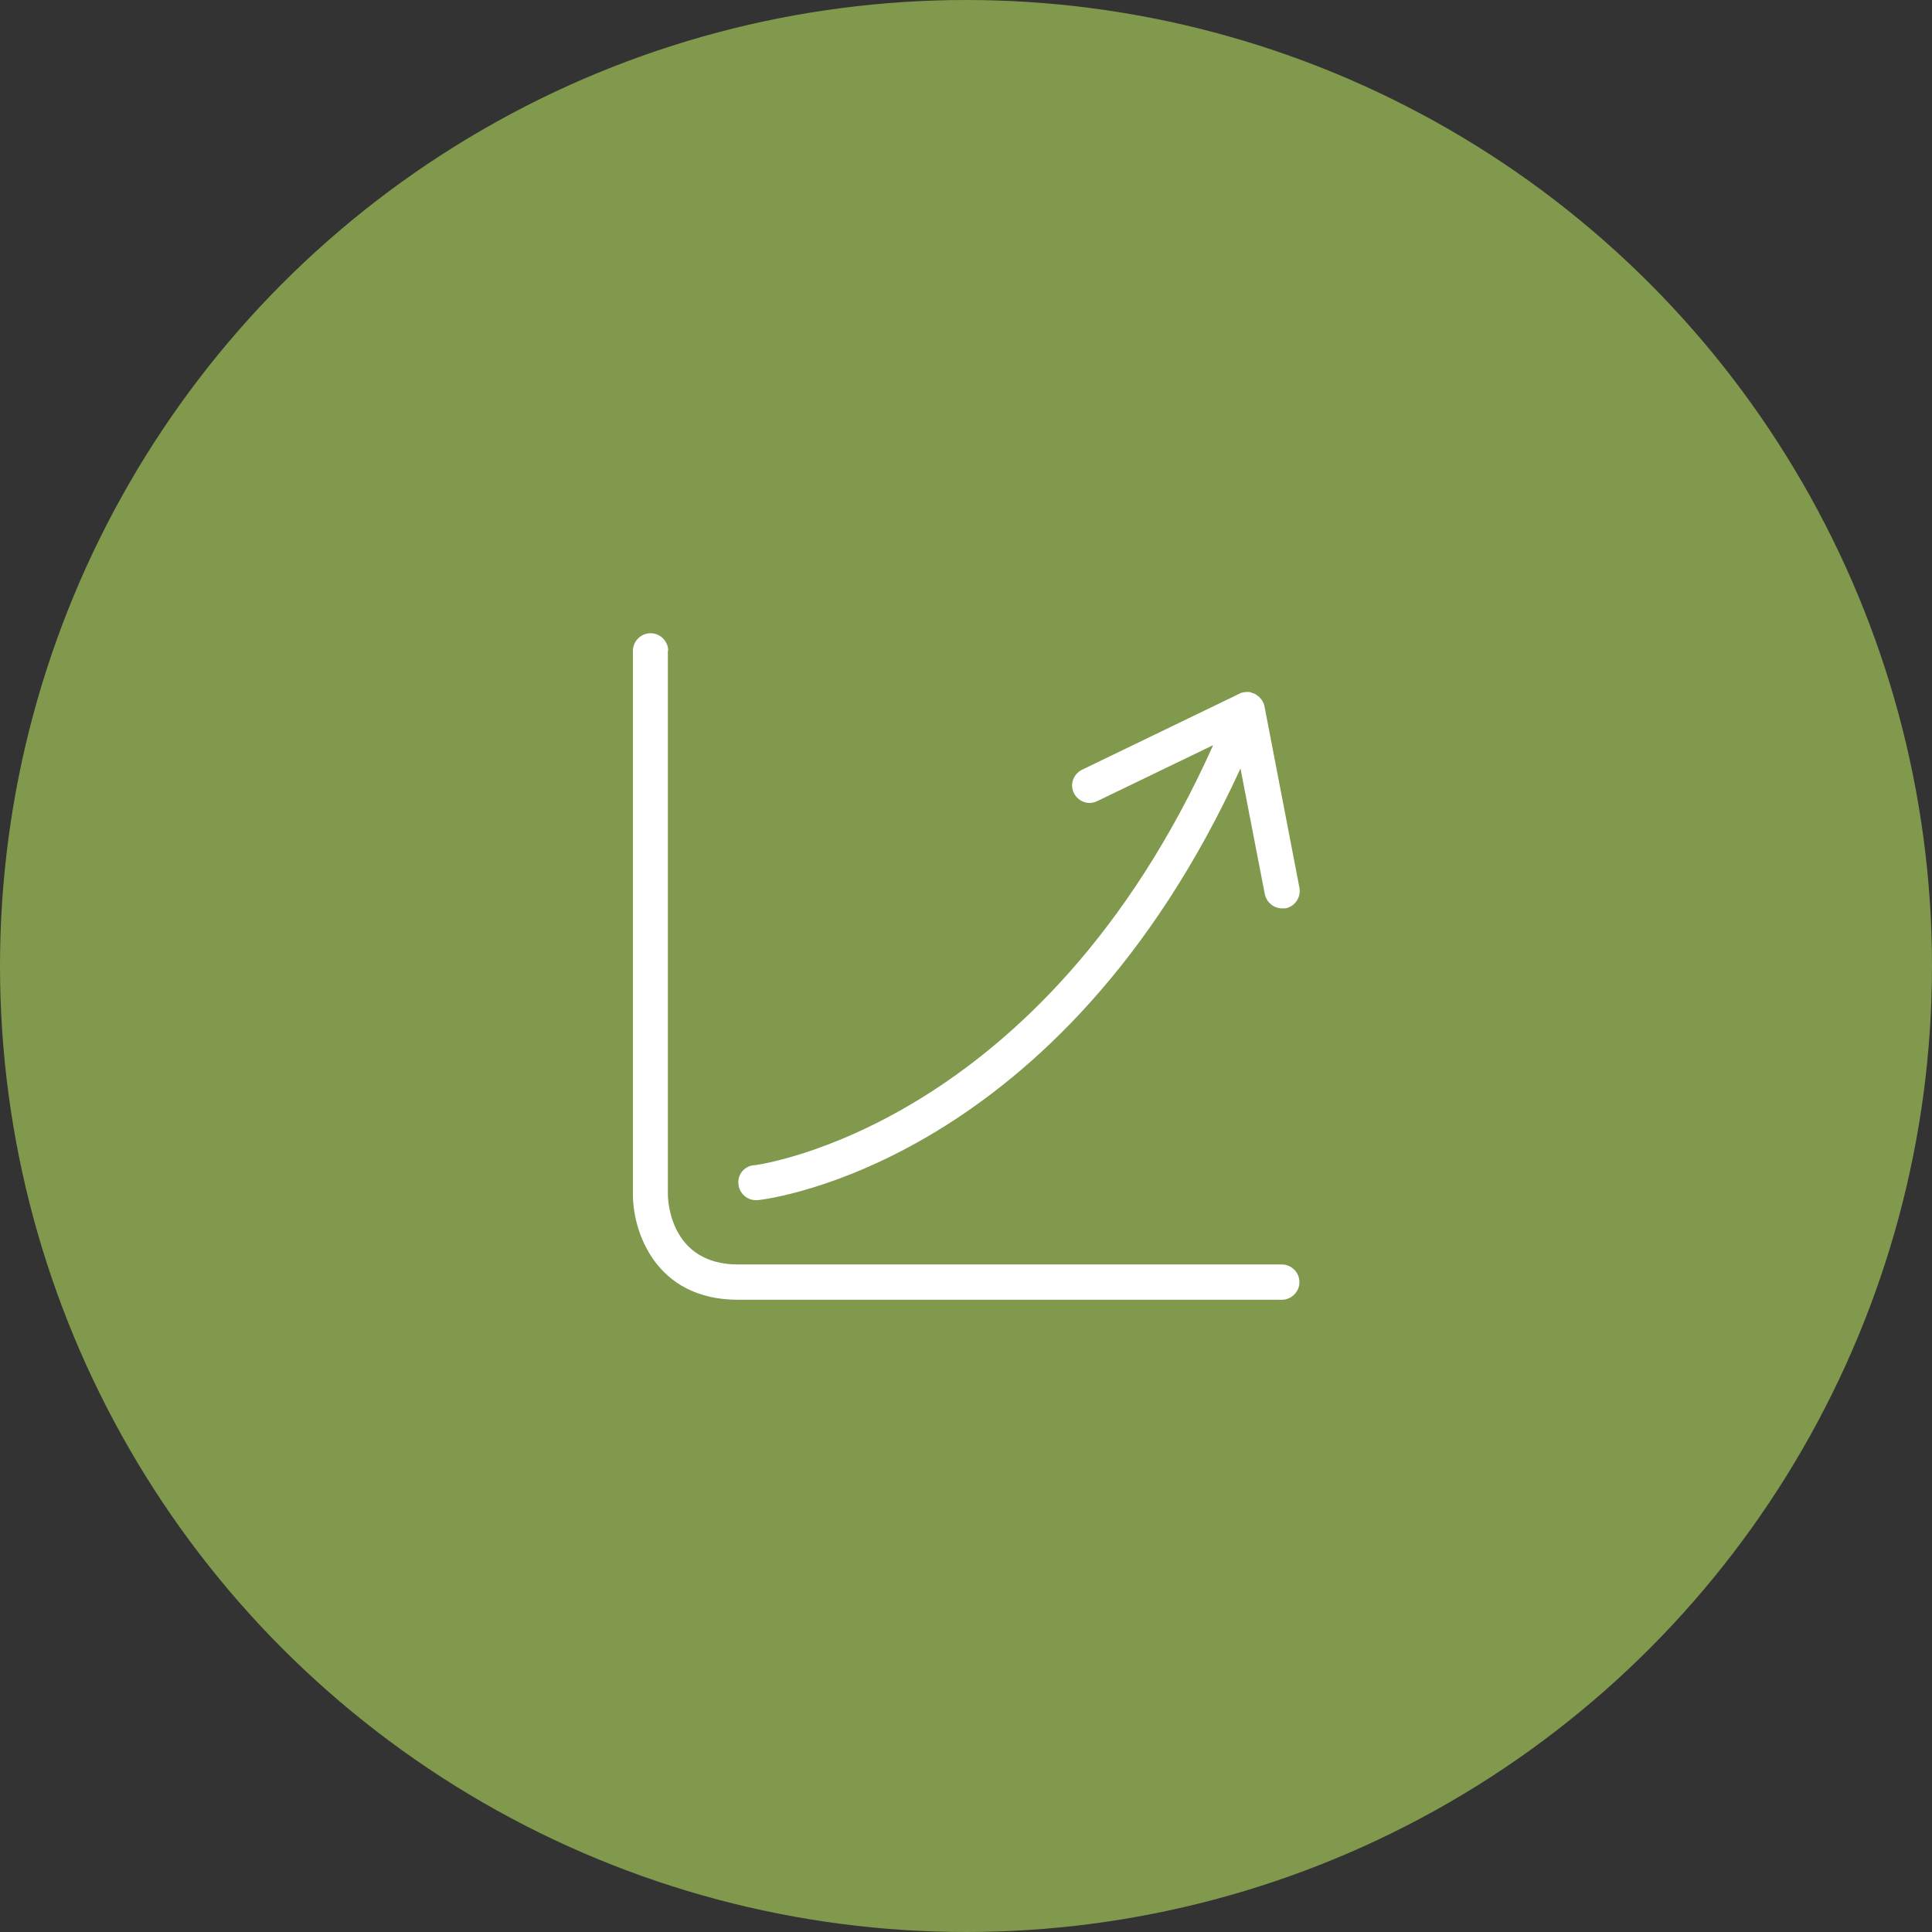 <?xml version="1.0" encoding="UTF-8"?>
<svg id="Layer_1" data-name="Layer 1" xmlns="http://www.w3.org/2000/svg" width="58" height="58" viewBox="0 0 58 58">
  <rect x="0" y="0" width="58" height="58" fill="#333333" stroke="none"/>
  <defs>
    <style>
      .cls-1 {
        fill: #fff;
      }

      .cls-2 {
        fill: #80994d;
      }
    </style>
  </defs>
  <circle class="cls-2" cx="29" cy="29" r="29"/>
  <path class="cls-1" d="M20.05,19.53v16.32c0,.21.08,2.11,2.11,2.11h16.32c.29,0,.53.24.53.53s-.24.53-.53.53h-16.32c-2.5,0-3.16-2.07-3.16-3.16v-16.32c0-.29.24-.53.53-.53s.53.24.53.53ZM22.63,34.98c-.29.03-.5.29-.46.58.03.27.26.47.52.47.02,0,.04,0,.06,0,.38-.04,9.08-1.15,14.49-12.96l.73,3.77c.05.25.27.43.52.43.03,0,.07,0,.1,0,.29-.06.47-.33.42-.62l-1.05-5.45s0,0,0,0c-.01-.06-.04-.12-.07-.17-.01-.02-.02-.03-.04-.05-.02-.02-.03-.04-.05-.06-.01-.01-.03-.02-.04-.03-.02-.01-.04-.03-.05-.04-.04-.02-.08-.04-.12-.05-.02,0-.03-.01-.05-.02-.06-.01-.12-.01-.18,0,0,0,0,0-.01,0-.01,0-.02,0-.03.01-.03,0-.07.01-.1.03l-4.74,2.29c-.26.13-.37.44-.24.7.13.26.44.37.7.24l3.48-1.68c-5.15,11.48-13.68,12.6-13.76,12.61Z"/>
</svg>